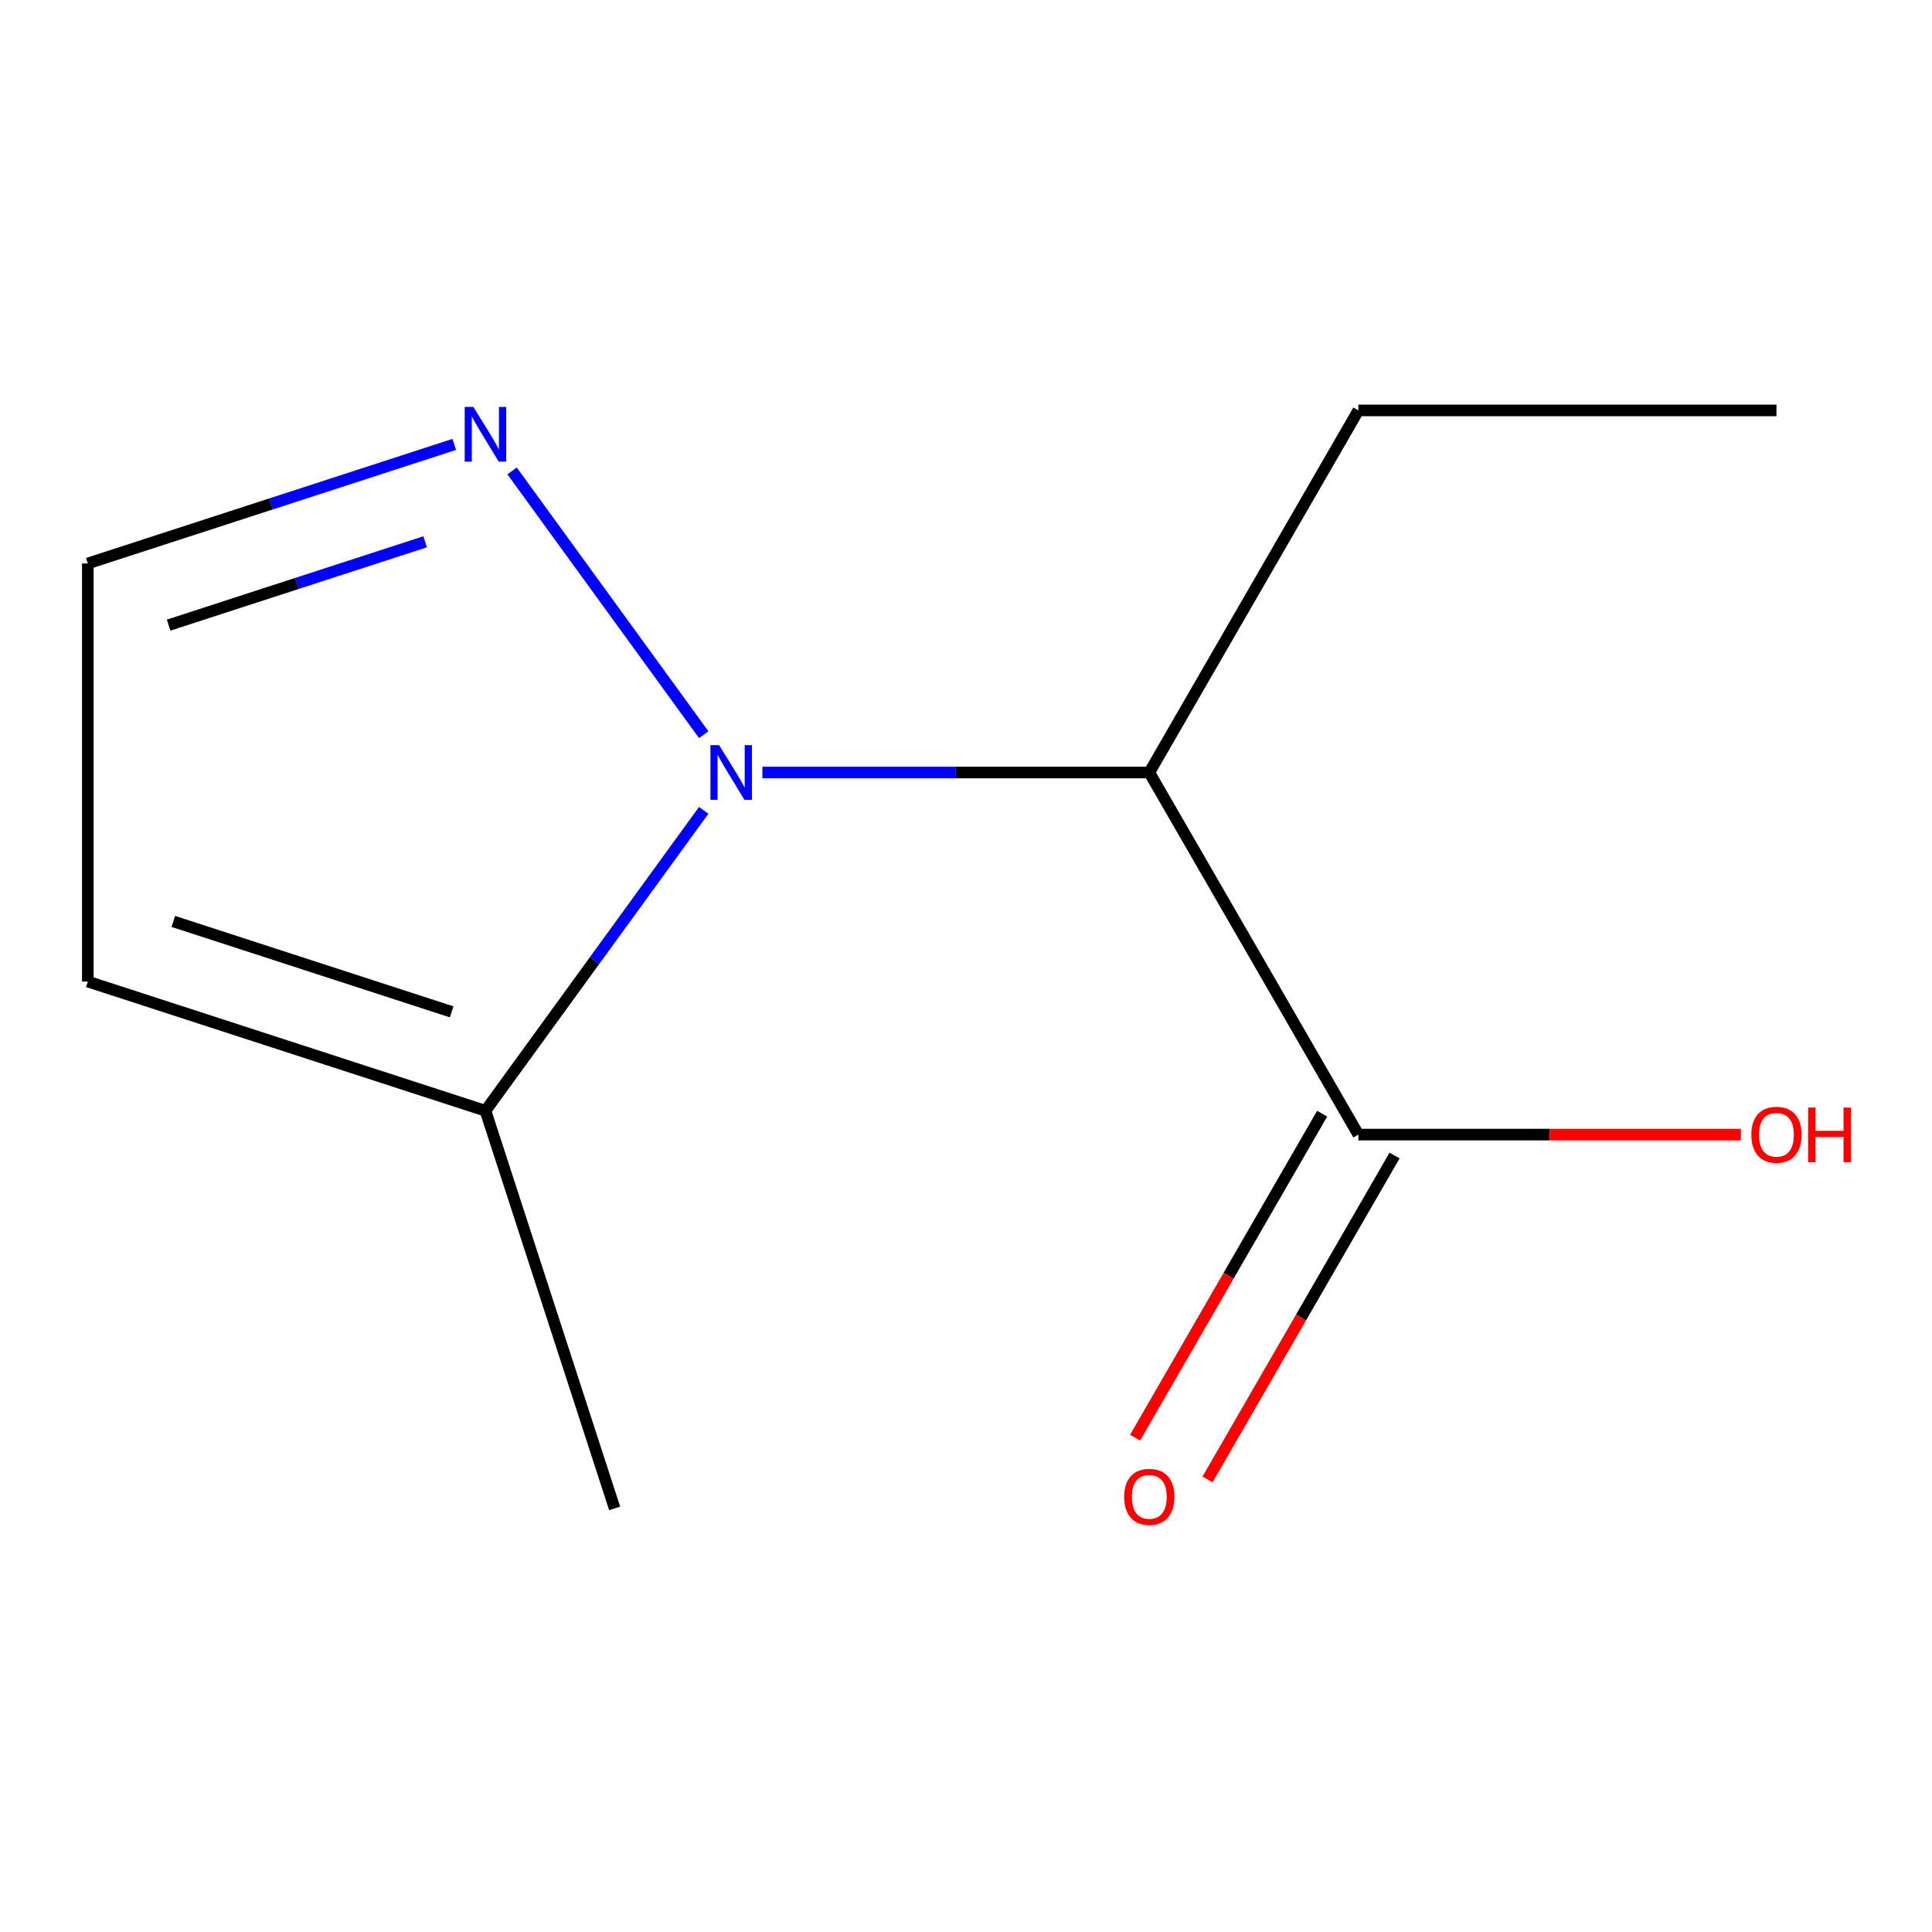 <?xml version='1.0' encoding='iso-8859-1'?>
<svg version='1.1' baseProfile='full'
              xmlns='http://www.w3.org/2000/svg'
                      xmlns:rdkit='http://www.rdkit.org/xml'
                      xmlns:xlink='http://www.w3.org/1999/xlink'
                  xml:space='preserve'
width='1000px' height='1000px' viewBox='0 0 1000 1000'>
<!-- END OF HEADER -->
<rect style='opacity:1.0;fill:#FFFFFF;stroke:none' width='1000' height='1000' x='0' y='0'> </rect>
<path class='bond-0' d='M 394.623,399.851 L 494.752,399.851' style='fill:none;fill-rule:evenodd;stroke:#0000FF;stroke-width:6px;stroke-linecap:butt;stroke-linejoin:miter;stroke-opacity:1' />
<path class='bond-0' d='M 494.752,399.851 L 594.881,399.851' style='fill:none;fill-rule:evenodd;stroke:#000000;stroke-width:6px;stroke-linecap:butt;stroke-linejoin:miter;stroke-opacity:1' />
<path class='bond-1' d='M 364.254,380.281 L 265.05,243.739' style='fill:none;fill-rule:evenodd;stroke:#0000FF;stroke-width:6px;stroke-linecap:butt;stroke-linejoin:miter;stroke-opacity:1' />
<path class='bond-2' d='M 364.254,419.421 L 307.762,497.175' style='fill:none;fill-rule:evenodd;stroke:#0000FF;stroke-width:6px;stroke-linecap:butt;stroke-linejoin:miter;stroke-opacity:1' />
<path class='bond-2' d='M 307.762,497.175 L 251.271,574.929' style='fill:none;fill-rule:evenodd;stroke:#000000;stroke-width:6px;stroke-linecap:butt;stroke-linejoin:miter;stroke-opacity:1' />
<path class='bond-3' d='M 594.881,399.851 L 703.085,587.266' style='fill:none;fill-rule:evenodd;stroke:#000000;stroke-width:6px;stroke-linecap:butt;stroke-linejoin:miter;stroke-opacity:1' />
<path class='bond-8' d='M 594.881,399.851 L 703.085,212.436' style='fill:none;fill-rule:evenodd;stroke:#000000;stroke-width:6px;stroke-linecap:butt;stroke-linejoin:miter;stroke-opacity:1' />
<path class='bond-5' d='M 235.121,230.021 L 140.288,260.834' style='fill:none;fill-rule:evenodd;stroke:#0000FF;stroke-width:6px;stroke-linecap:butt;stroke-linejoin:miter;stroke-opacity:1' />
<path class='bond-5' d='M 140.288,260.834 L 45.455,291.647' style='fill:none;fill-rule:evenodd;stroke:#000000;stroke-width:6px;stroke-linecap:butt;stroke-linejoin:miter;stroke-opacity:1' />
<path class='bond-5' d='M 220.046,280.428 L 153.662,301.997' style='fill:none;fill-rule:evenodd;stroke:#0000FF;stroke-width:6px;stroke-linecap:butt;stroke-linejoin:miter;stroke-opacity:1' />
<path class='bond-5' d='M 153.662,301.997 L 87.279,323.567' style='fill:none;fill-rule:evenodd;stroke:#000000;stroke-width:6px;stroke-linecap:butt;stroke-linejoin:miter;stroke-opacity:1' />
<path class='bond-4' d='M 251.271,574.929 L 45.455,508.055' style='fill:none;fill-rule:evenodd;stroke:#000000;stroke-width:6px;stroke-linecap:butt;stroke-linejoin:miter;stroke-opacity:1' />
<path class='bond-4' d='M 233.773,523.735 L 89.702,476.923' style='fill:none;fill-rule:evenodd;stroke:#000000;stroke-width:6px;stroke-linecap:butt;stroke-linejoin:miter;stroke-opacity:1' />
<path class='bond-9' d='M 251.271,574.929 L 318.145,780.746' style='fill:none;fill-rule:evenodd;stroke:#000000;stroke-width:6px;stroke-linecap:butt;stroke-linejoin:miter;stroke-opacity:1' />
<path class='bond-6' d='M 684.343,576.446 L 635.937,660.288' style='fill:none;fill-rule:evenodd;stroke:#000000;stroke-width:6px;stroke-linecap:butt;stroke-linejoin:miter;stroke-opacity:1' />
<path class='bond-6' d='M 635.937,660.288 L 587.53,744.131' style='fill:none;fill-rule:evenodd;stroke:#FF0000;stroke-width:6px;stroke-linecap:butt;stroke-linejoin:miter;stroke-opacity:1' />
<path class='bond-6' d='M 721.826,598.087 L 673.42,681.929' style='fill:none;fill-rule:evenodd;stroke:#000000;stroke-width:6px;stroke-linecap:butt;stroke-linejoin:miter;stroke-opacity:1' />
<path class='bond-6' d='M 673.42,681.929 L 625.013,765.771' style='fill:none;fill-rule:evenodd;stroke:#FF0000;stroke-width:6px;stroke-linecap:butt;stroke-linejoin:miter;stroke-opacity:1' />
<path class='bond-7' d='M 703.085,587.266 L 802.084,587.266' style='fill:none;fill-rule:evenodd;stroke:#000000;stroke-width:6px;stroke-linecap:butt;stroke-linejoin:miter;stroke-opacity:1' />
<path class='bond-7' d='M 802.084,587.266 L 901.083,587.266' style='fill:none;fill-rule:evenodd;stroke:#FF0000;stroke-width:6px;stroke-linecap:butt;stroke-linejoin:miter;stroke-opacity:1' />
<path class='bond-11' d='M 45.455,508.055 L 45.455,291.647' style='fill:none;fill-rule:evenodd;stroke:#000000;stroke-width:6px;stroke-linecap:butt;stroke-linejoin:miter;stroke-opacity:1' />
<path class='bond-10' d='M 703.085,212.436 L 919.493,212.436' style='fill:none;fill-rule:evenodd;stroke:#000000;stroke-width:6px;stroke-linecap:butt;stroke-linejoin:miter;stroke-opacity:1' />
<path  class='atom-0' d='M 372.212 385.691
L 381.492 400.691
Q 382.412 402.171, 383.892 404.851
Q 385.372 407.531, 385.452 407.691
L 385.452 385.691
L 389.212 385.691
L 389.212 414.011
L 385.332 414.011
L 375.372 397.611
Q 374.212 395.691, 372.972 393.491
Q 371.772 391.291, 371.412 390.611
L 371.412 414.011
L 367.732 414.011
L 367.732 385.691
L 372.212 385.691
' fill='#0000FF'/>
<path  class='atom-2' d='M 245.011 210.613
L 254.291 225.613
Q 255.211 227.093, 256.691 229.773
Q 258.171 232.453, 258.251 232.613
L 258.251 210.613
L 262.011 210.613
L 262.011 238.933
L 258.131 238.933
L 248.171 222.533
Q 247.011 220.613, 245.771 218.413
Q 244.571 216.213, 244.211 215.533
L 244.211 238.933
L 240.531 238.933
L 240.531 210.613
L 245.011 210.613
' fill='#0000FF'/>
<path  class='atom-7' d='M 581.881 774.761
Q 581.881 767.961, 585.241 764.161
Q 588.601 760.361, 594.881 760.361
Q 601.161 760.361, 604.521 764.161
Q 607.881 767.961, 607.881 774.761
Q 607.881 781.641, 604.481 785.561
Q 601.081 789.441, 594.881 789.441
Q 588.641 789.441, 585.241 785.561
Q 581.881 781.681, 581.881 774.761
M 594.881 786.241
Q 599.201 786.241, 601.521 783.361
Q 603.881 780.441, 603.881 774.761
Q 603.881 769.201, 601.521 766.401
Q 599.201 763.561, 594.881 763.561
Q 590.561 763.561, 588.201 766.361
Q 585.881 769.161, 585.881 774.761
Q 585.881 780.481, 588.201 783.361
Q 590.561 786.241, 594.881 786.241
' fill='#FF0000'/>
<path  class='atom-8' d='M 906.493 587.346
Q 906.493 580.546, 909.853 576.746
Q 913.213 572.946, 919.493 572.946
Q 925.773 572.946, 929.133 576.746
Q 932.493 580.546, 932.493 587.346
Q 932.493 594.226, 929.093 598.146
Q 925.693 602.026, 919.493 602.026
Q 913.253 602.026, 909.853 598.146
Q 906.493 594.266, 906.493 587.346
M 919.493 598.826
Q 923.813 598.826, 926.133 595.946
Q 928.493 593.026, 928.493 587.346
Q 928.493 581.786, 926.133 578.986
Q 923.813 576.146, 919.493 576.146
Q 915.173 576.146, 912.813 578.946
Q 910.493 581.746, 910.493 587.346
Q 910.493 593.066, 912.813 595.946
Q 915.173 598.826, 919.493 598.826
' fill='#FF0000'/>
<path  class='atom-8' d='M 935.893 573.266
L 939.733 573.266
L 939.733 585.306
L 954.213 585.306
L 954.213 573.266
L 958.053 573.266
L 958.053 601.586
L 954.213 601.586
L 954.213 588.506
L 939.733 588.506
L 939.733 601.586
L 935.893 601.586
L 935.893 573.266
' fill='#FF0000'/>
</svg>
